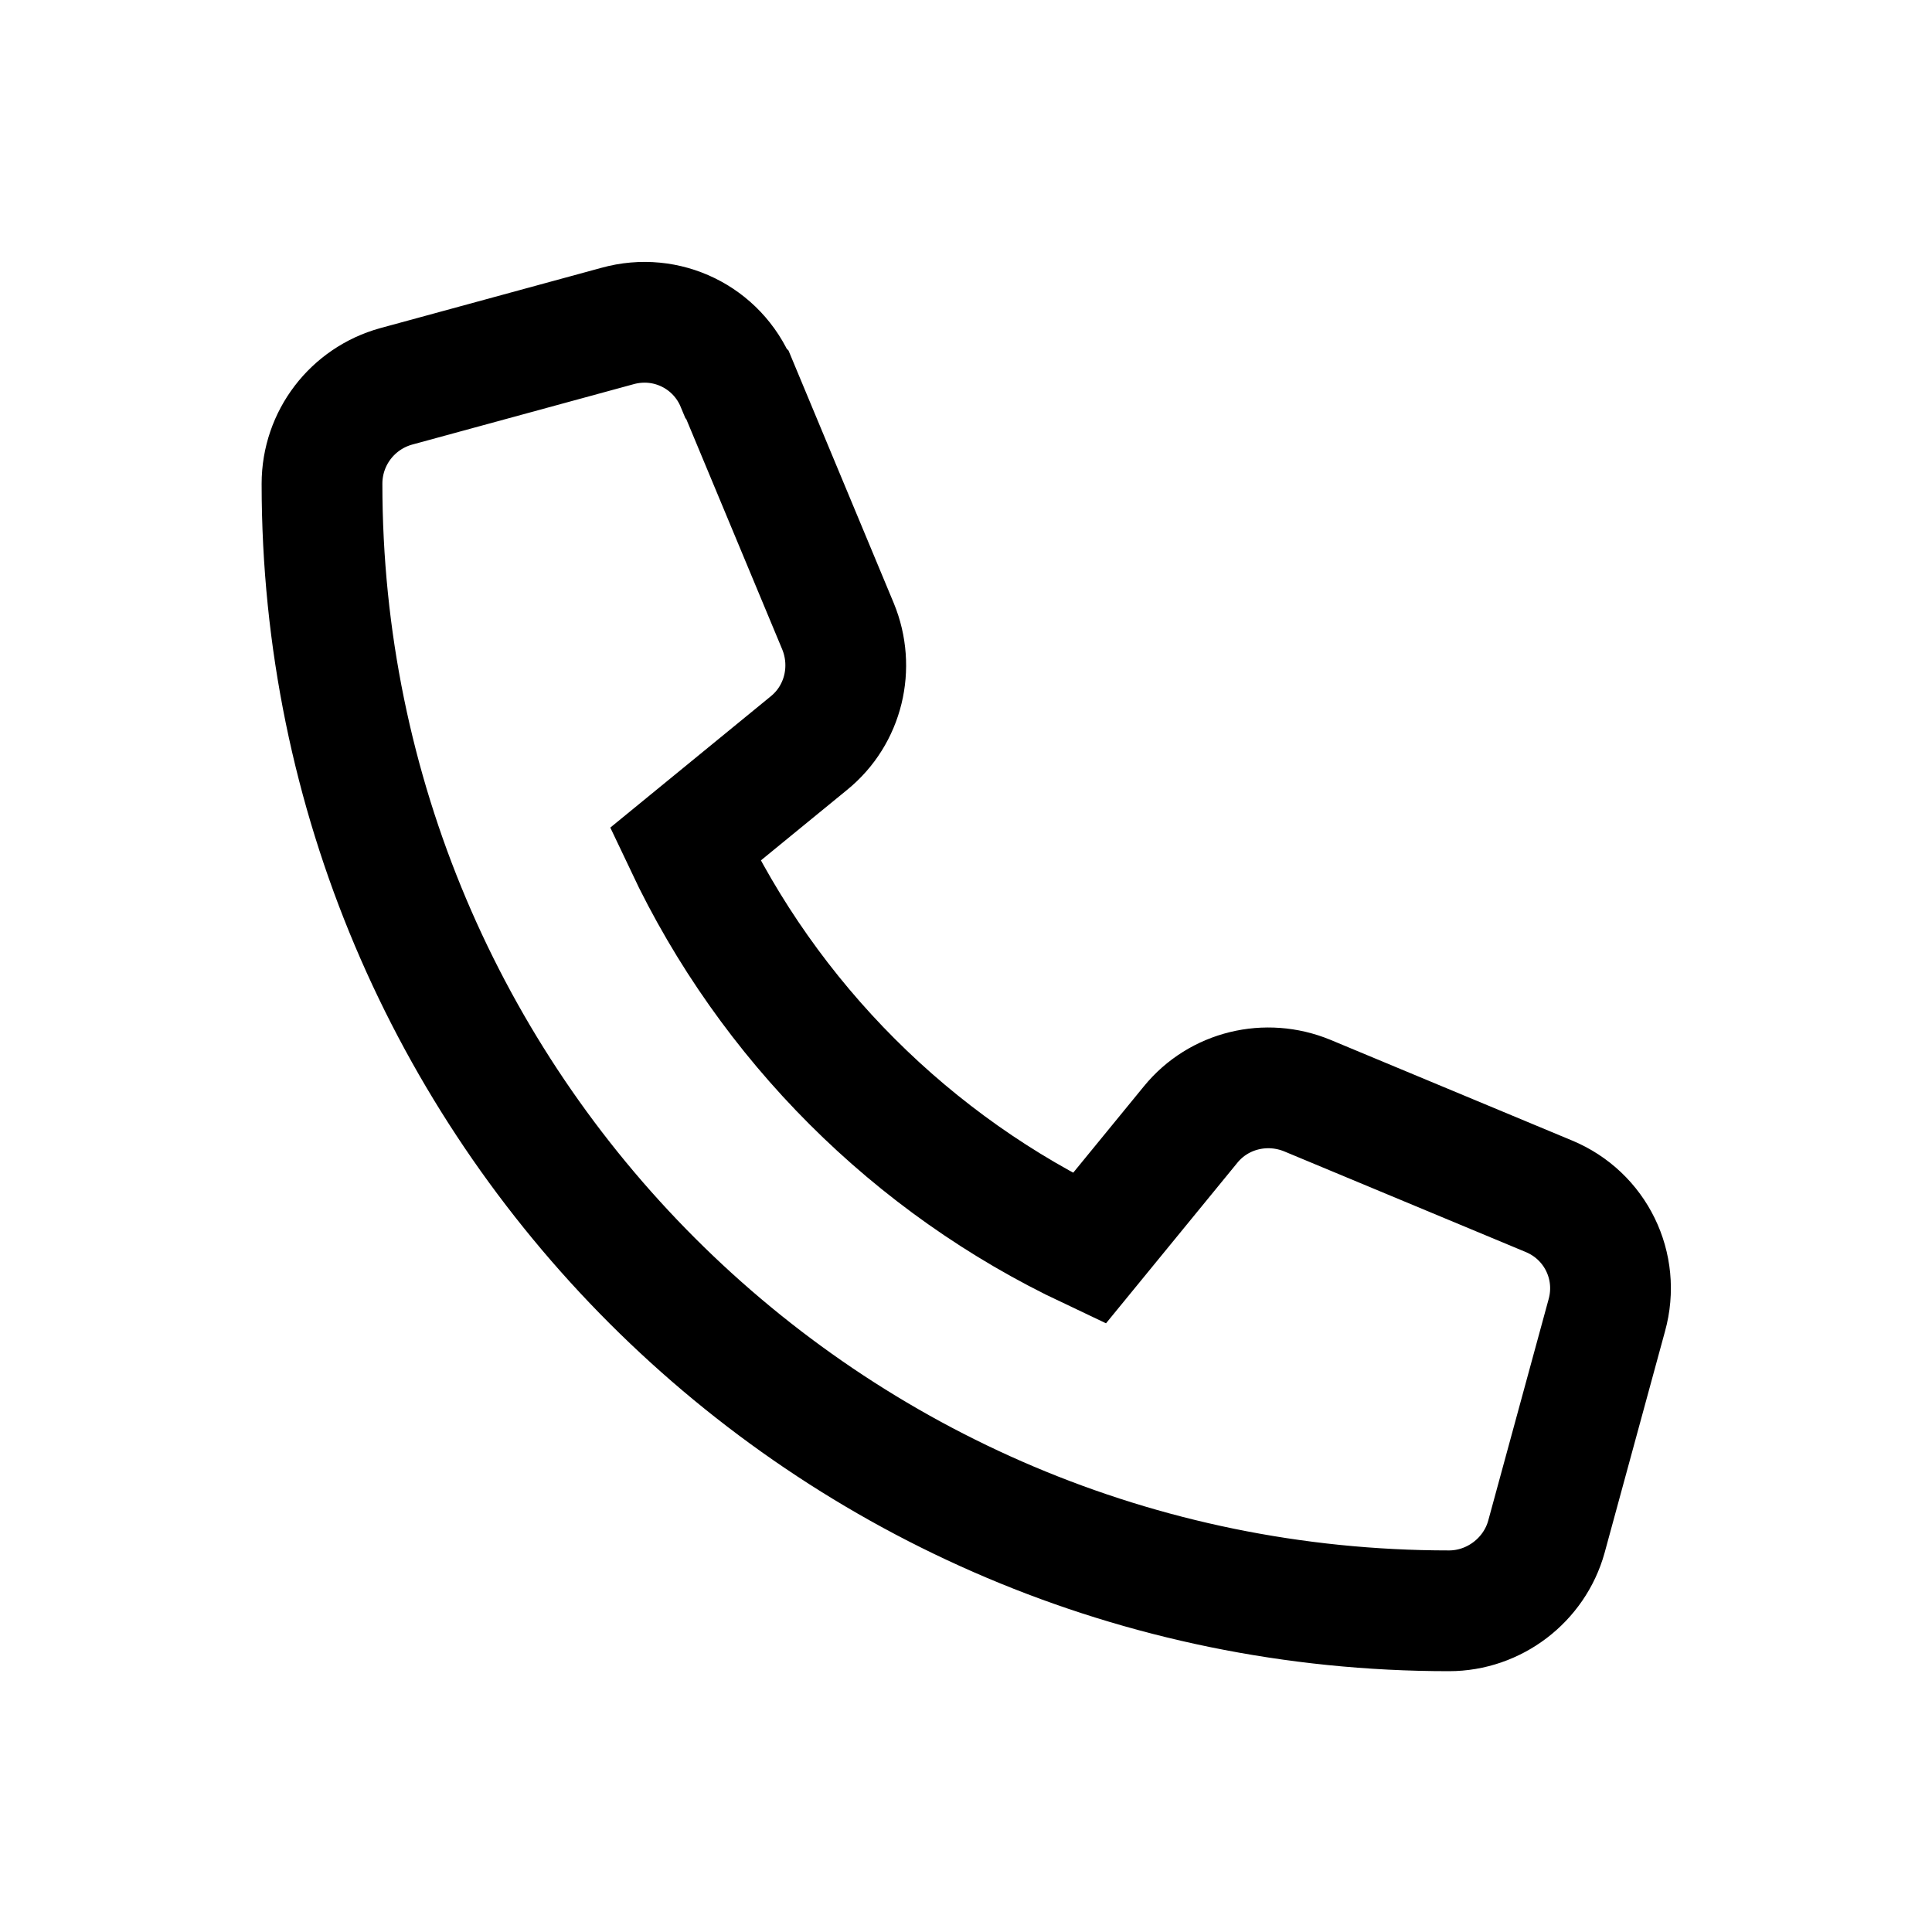 <svg width="24" height="24" viewBox="0 0 24 24" fill="none" xmlns="http://www.w3.org/2000/svg">
<path d="M9.15 4.77C8.91 4.19 8.28 3.88 7.67 4.05L4.92 4.8C4.38 4.95 4 5.44 4 6.01C4 13.74 10.27 20.01 18 20.01C18.56 20.01 19.06 19.63 19.21 19.09L19.96 16.34C20.13 15.73 19.82 15.1 19.24 14.86L16.24 13.61C15.73 13.4 15.14 13.54 14.79 13.97L13.53 15.51C11.33 14.47 9.55 12.69 8.51 10.49L10.05 9.23C10.48 8.88 10.62 8.29 10.41 7.78L9.16 4.78L9.15 4.77Z" stroke="black" stroke-width="1.5" stroke-miterlimit="10"/>
</svg>
